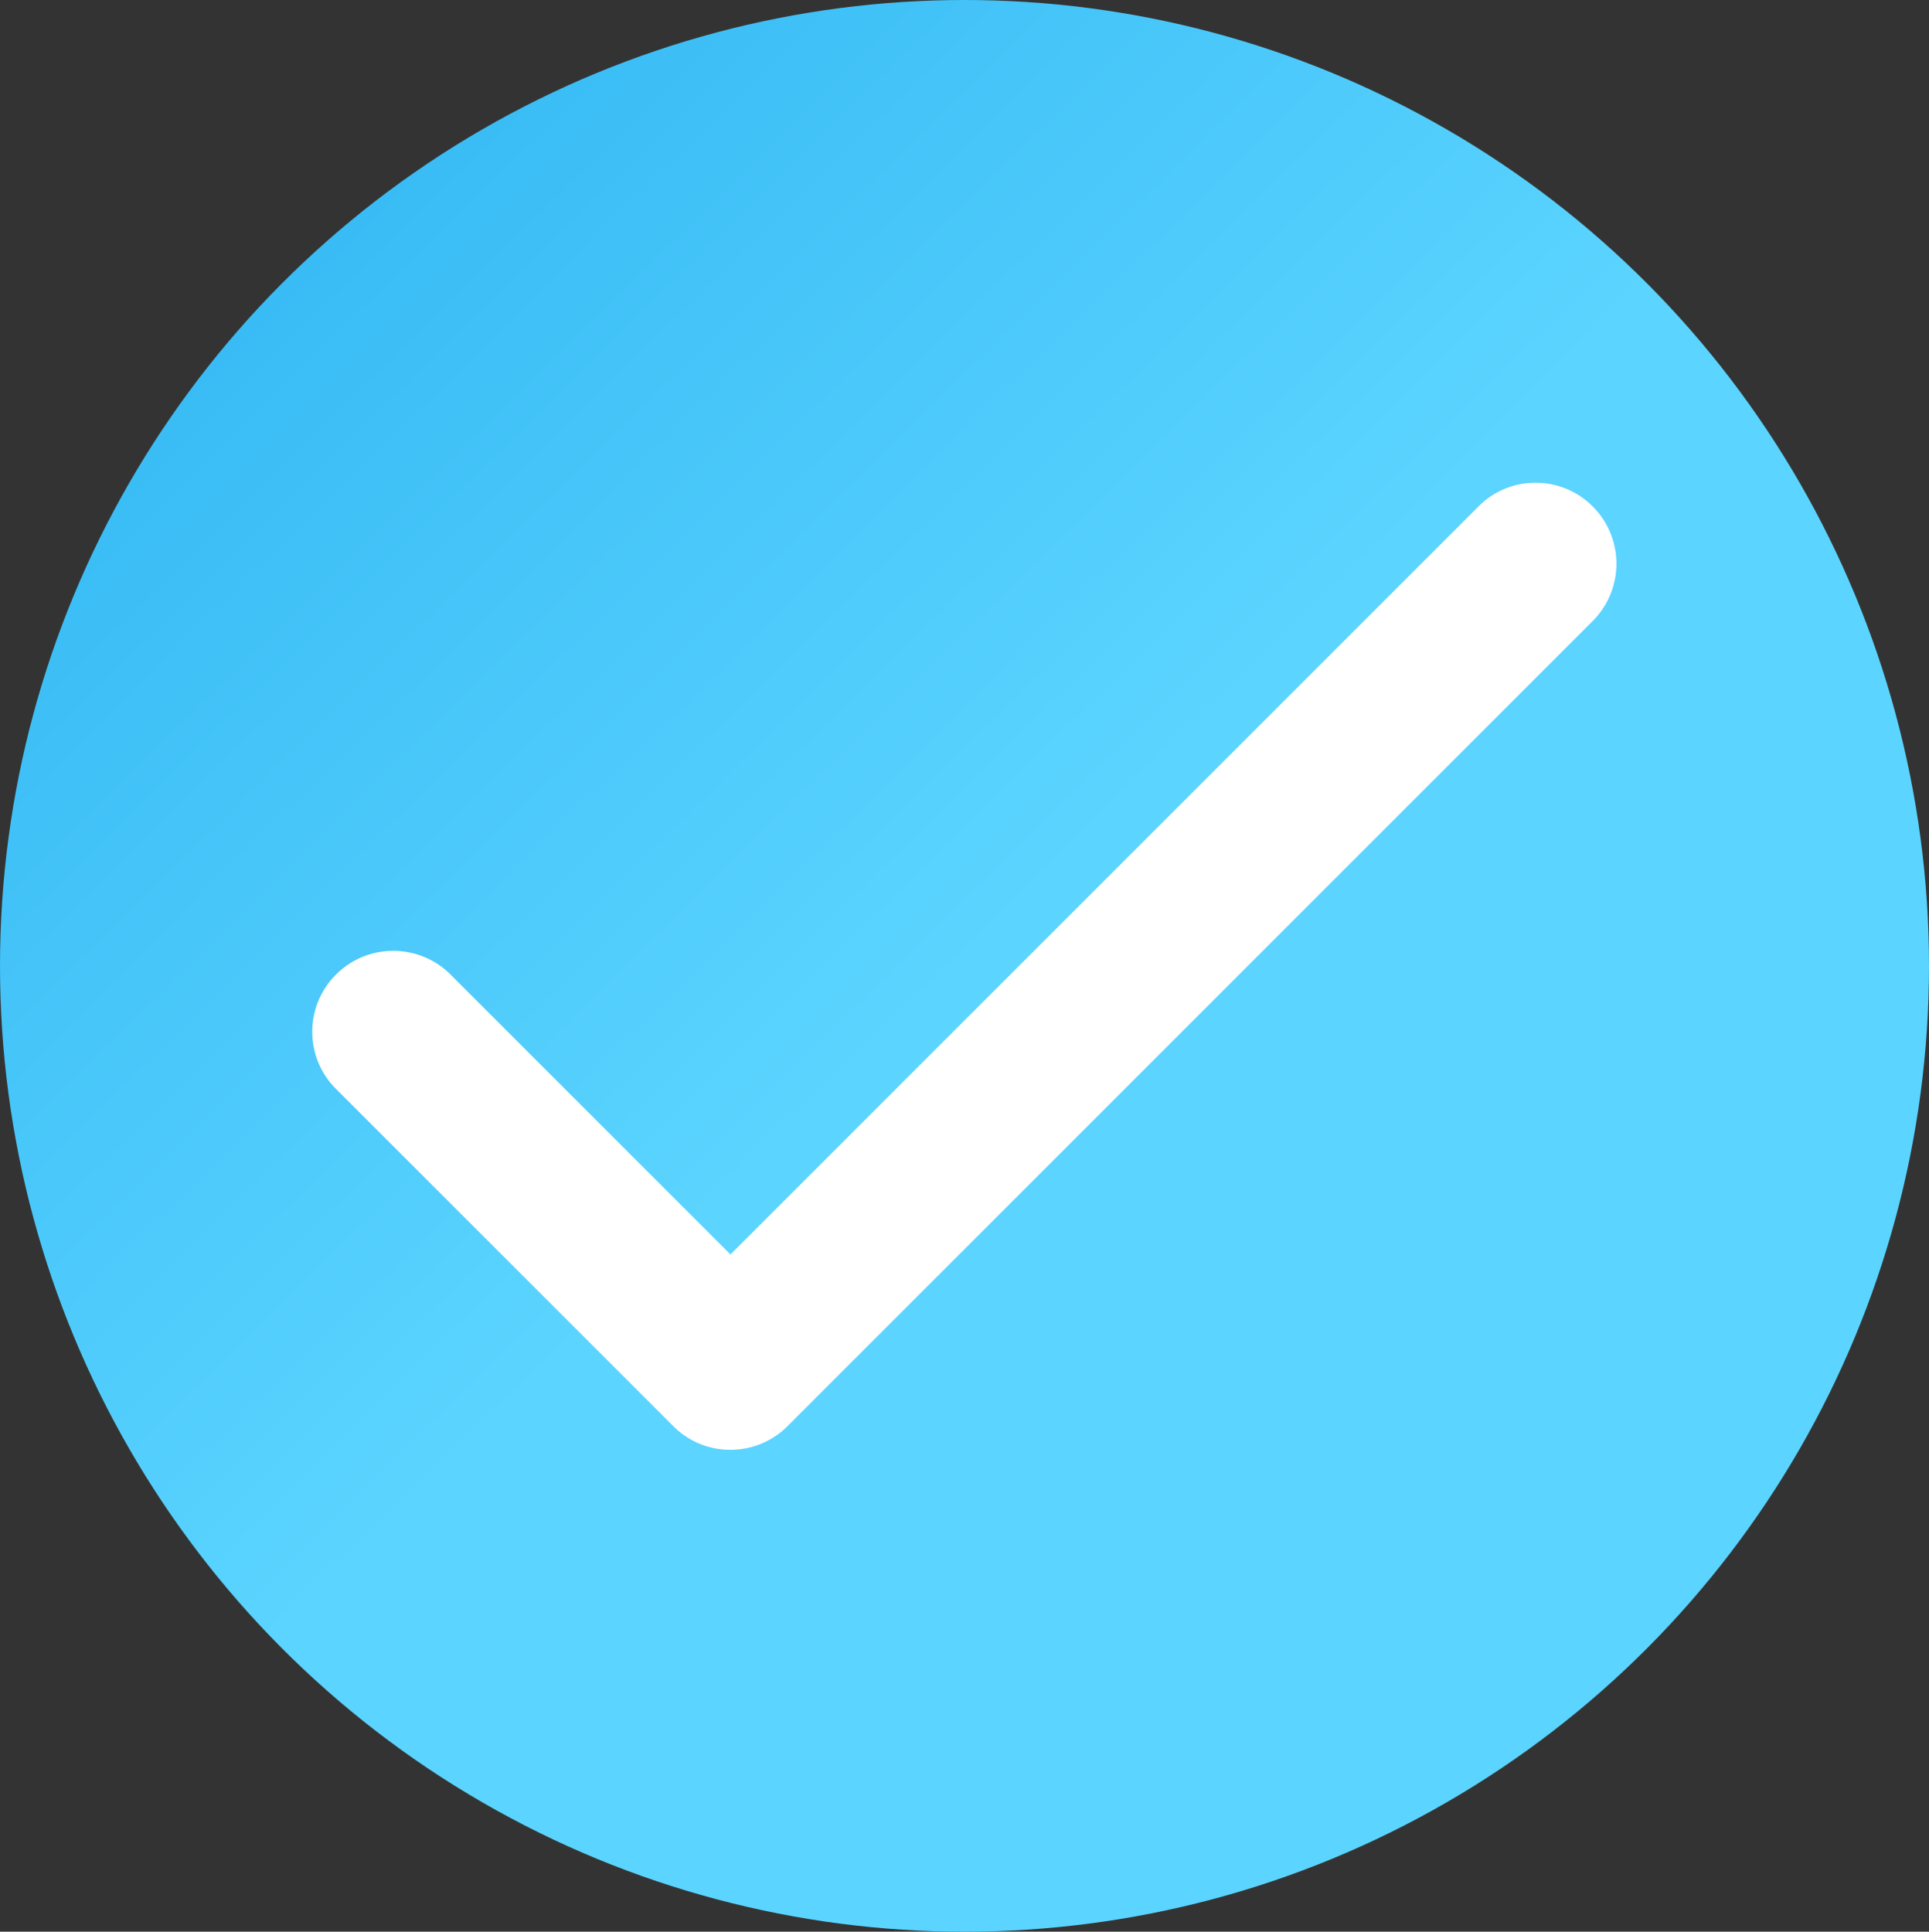 <svg xmlns="http://www.w3.org/2000/svg" xmlns:xlink="http://www.w3.org/1999/xlink" width="18" height="18.026" viewBox="0 0 18 18.026">
  <rect x="0" y="0" width="18" height="18.026" fill="#333333" stroke="none"/>
  <defs>
    <linearGradient id="linear-gradient" x1="-0.356" y1="-0.372" x2="0.5" y2="0.5" gradientUnits="objectBoundingBox">
      <stop offset="0" stop-color="#0799e6"/>
      <stop offset="1" stop-color="#5bd4ff"/>
    </linearGradient>
  </defs>
  <g id="ico-tick-blue" transform="translate(-195.1 -7311.67)">
    <ellipse id="Ellipse_803" data-name="Ellipse 803" cx="9" cy="9.013" rx="9" ry="9.013" transform="translate(195.1 7311.67)" fill="url(#linear-gradient)"/>
    <path id="Path_842" data-name="Path 842" d="M-3.277-220.1l-3.146-3.146a.749.749,0,0,1-.222-.534.749.749,0,0,1,.222-.534.751.751,0,0,1,.534-.221.753.753,0,0,1,.534.221l2.612,2.612,6.979-6.979a.747.747,0,0,1,.534-.222.749.749,0,0,1,.534.222.756.756,0,0,1,0,1.067L-2.21-220.1a.751.751,0,0,1-.534.221A.75.75,0,0,1-3.277-220.1Z" transform="translate(204.659 7545.078)" fill="#fff"/>
  </g>
</svg>
